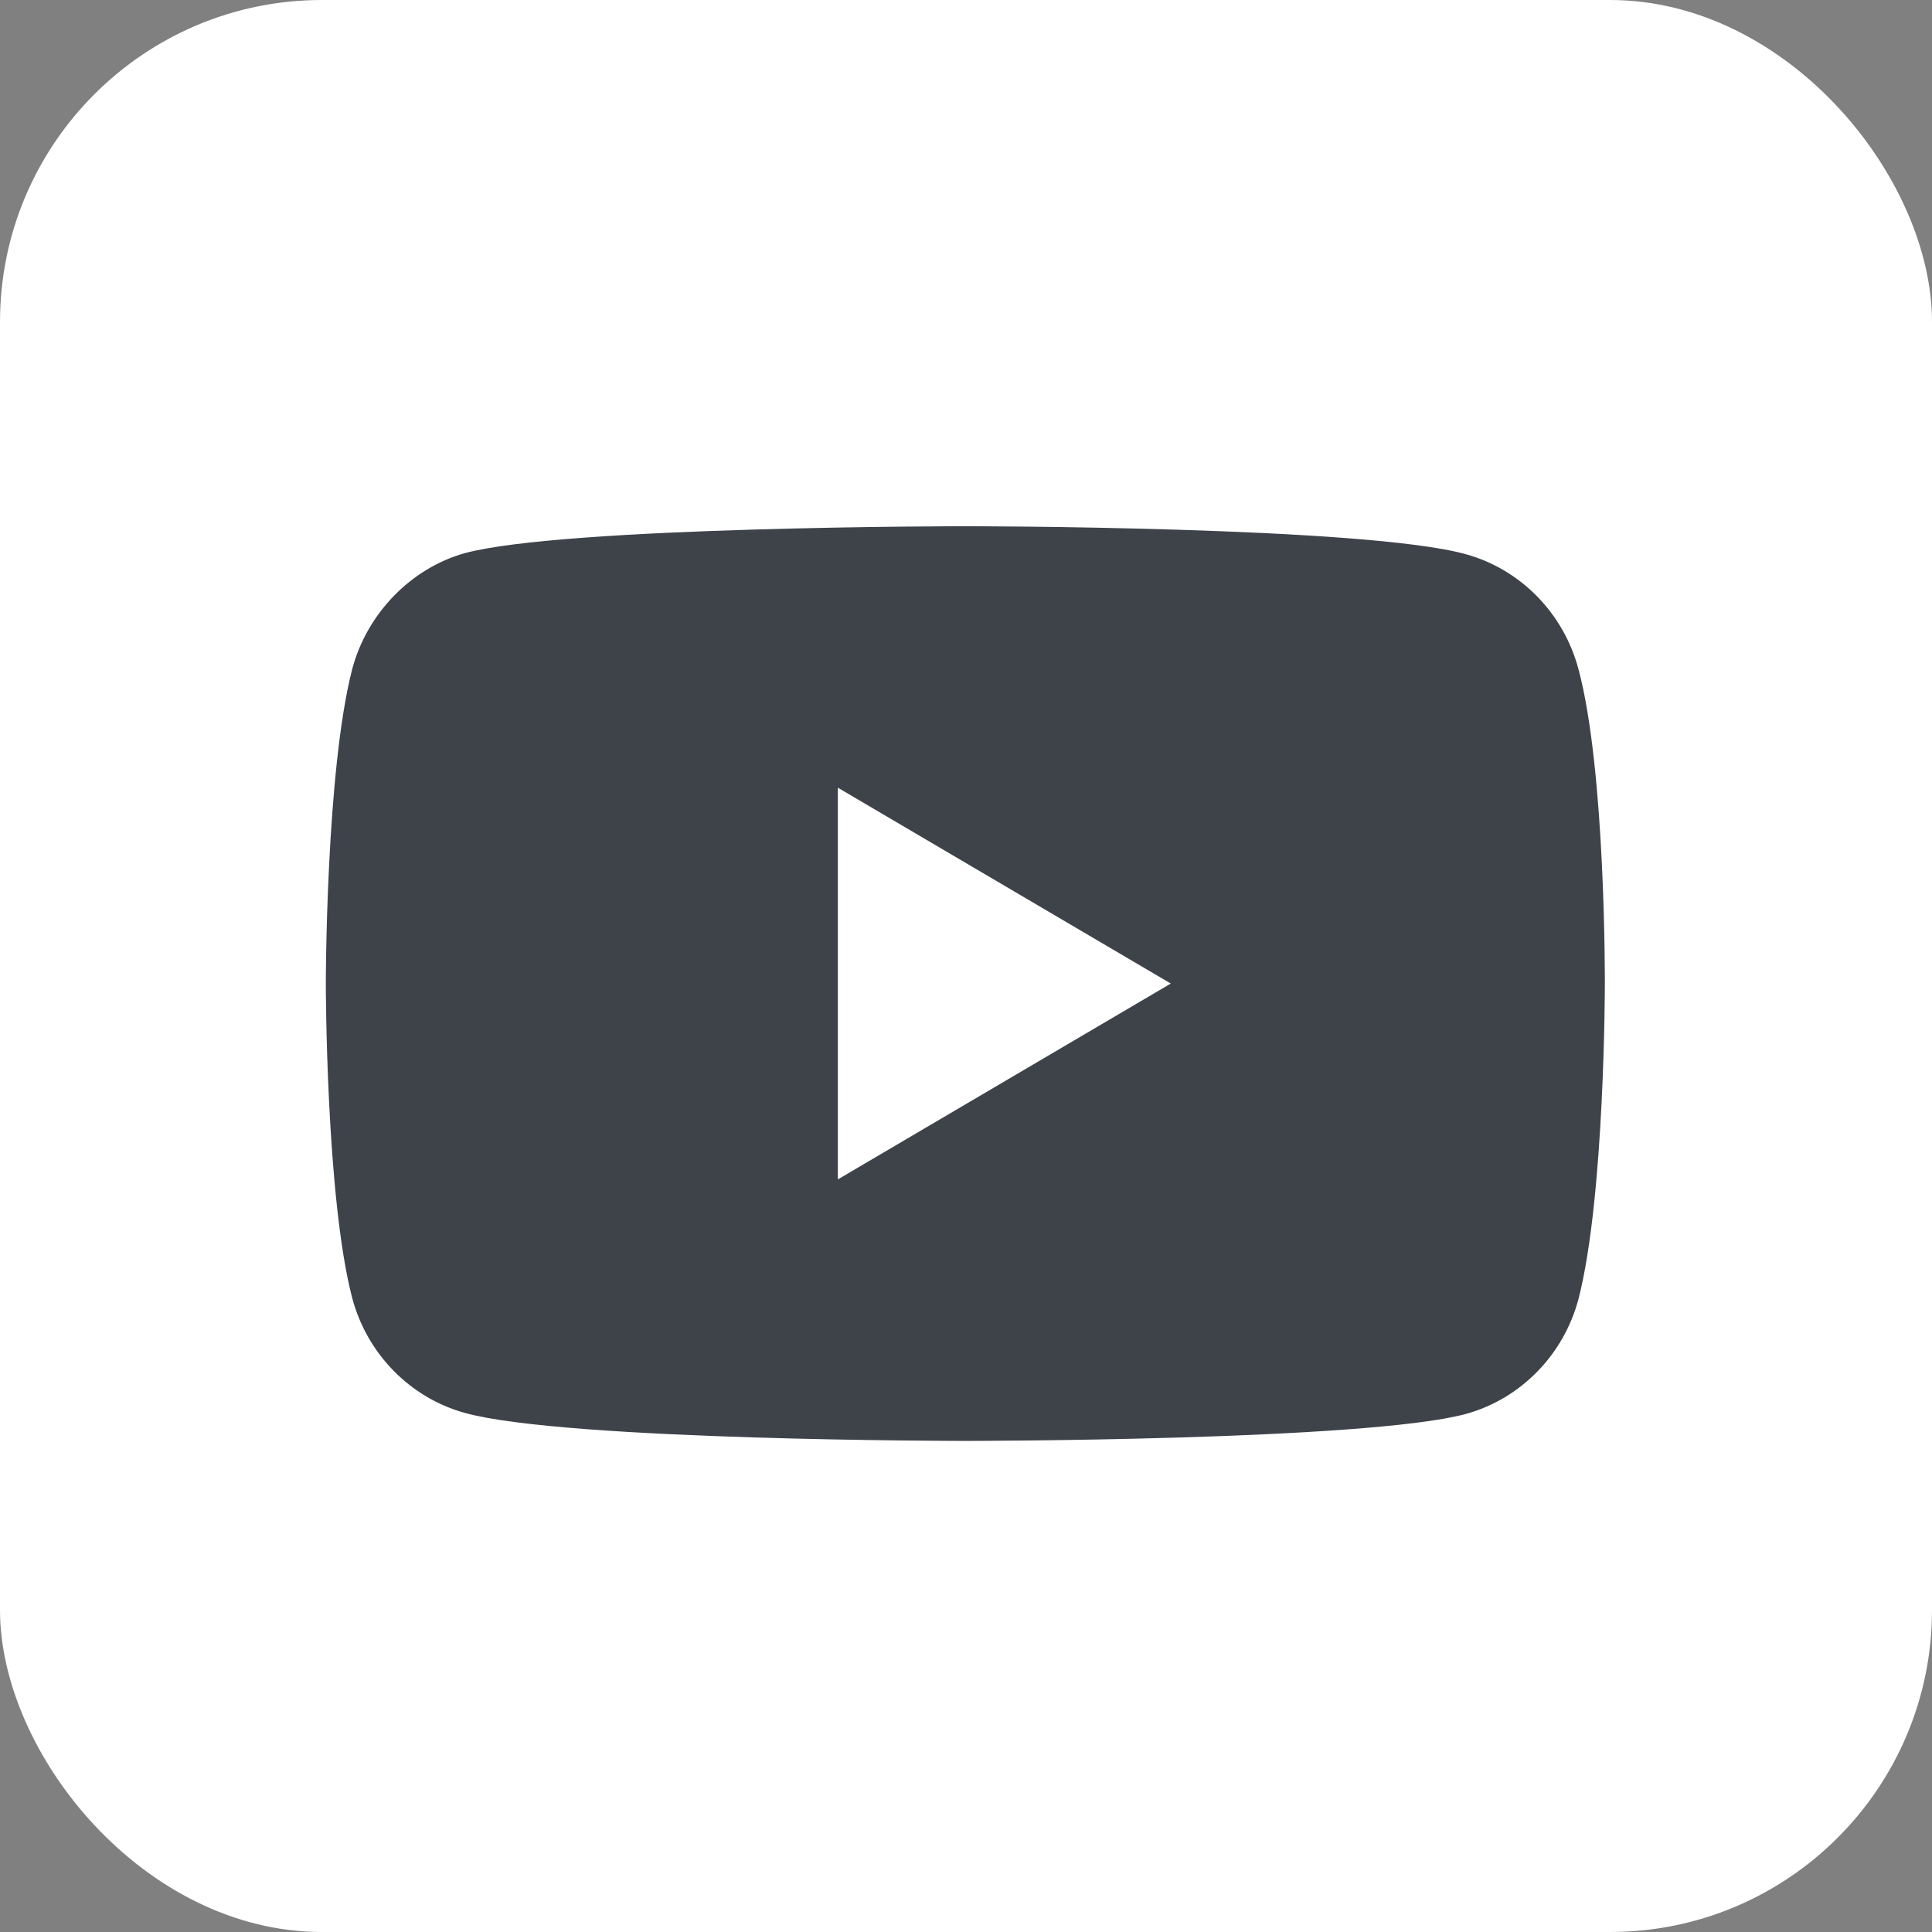 <?xml version="1.0" encoding="UTF-8"?> <svg xmlns="http://www.w3.org/2000/svg" width="48" height="48" viewBox="0 0 48 48" fill="none"><rect x="0" y="0" width="48" height="48" fill="#808080" stroke="none"/> <rect width="48" height="48" rx="8" fill="white"></rect> <path d="M39.218 16.63C38.851 15.239 37.778 14.143 36.417 13.769C33.93 13.074 23.983 13.074 23.983 13.074C23.983 13.074 14.036 13.074 11.55 13.742C10.215 14.116 9.115 15.239 8.749 16.63C8.095 19.169 8.095 24.436 8.095 24.436C8.095 24.436 8.095 29.73 8.749 32.243C9.116 33.633 10.188 34.729 11.55 35.104C14.063 35.799 23.983 35.799 23.983 35.799C23.983 35.799 33.93 35.799 36.417 35.13C37.778 34.756 38.851 33.66 39.218 32.27C39.872 29.73 39.872 24.463 39.872 24.463C39.872 24.463 39.898 19.169 39.218 16.63V16.63ZM20.816 29.302V19.57L29.088 24.436L20.816 29.302Z" fill="#3E434A"></path> </svg> 